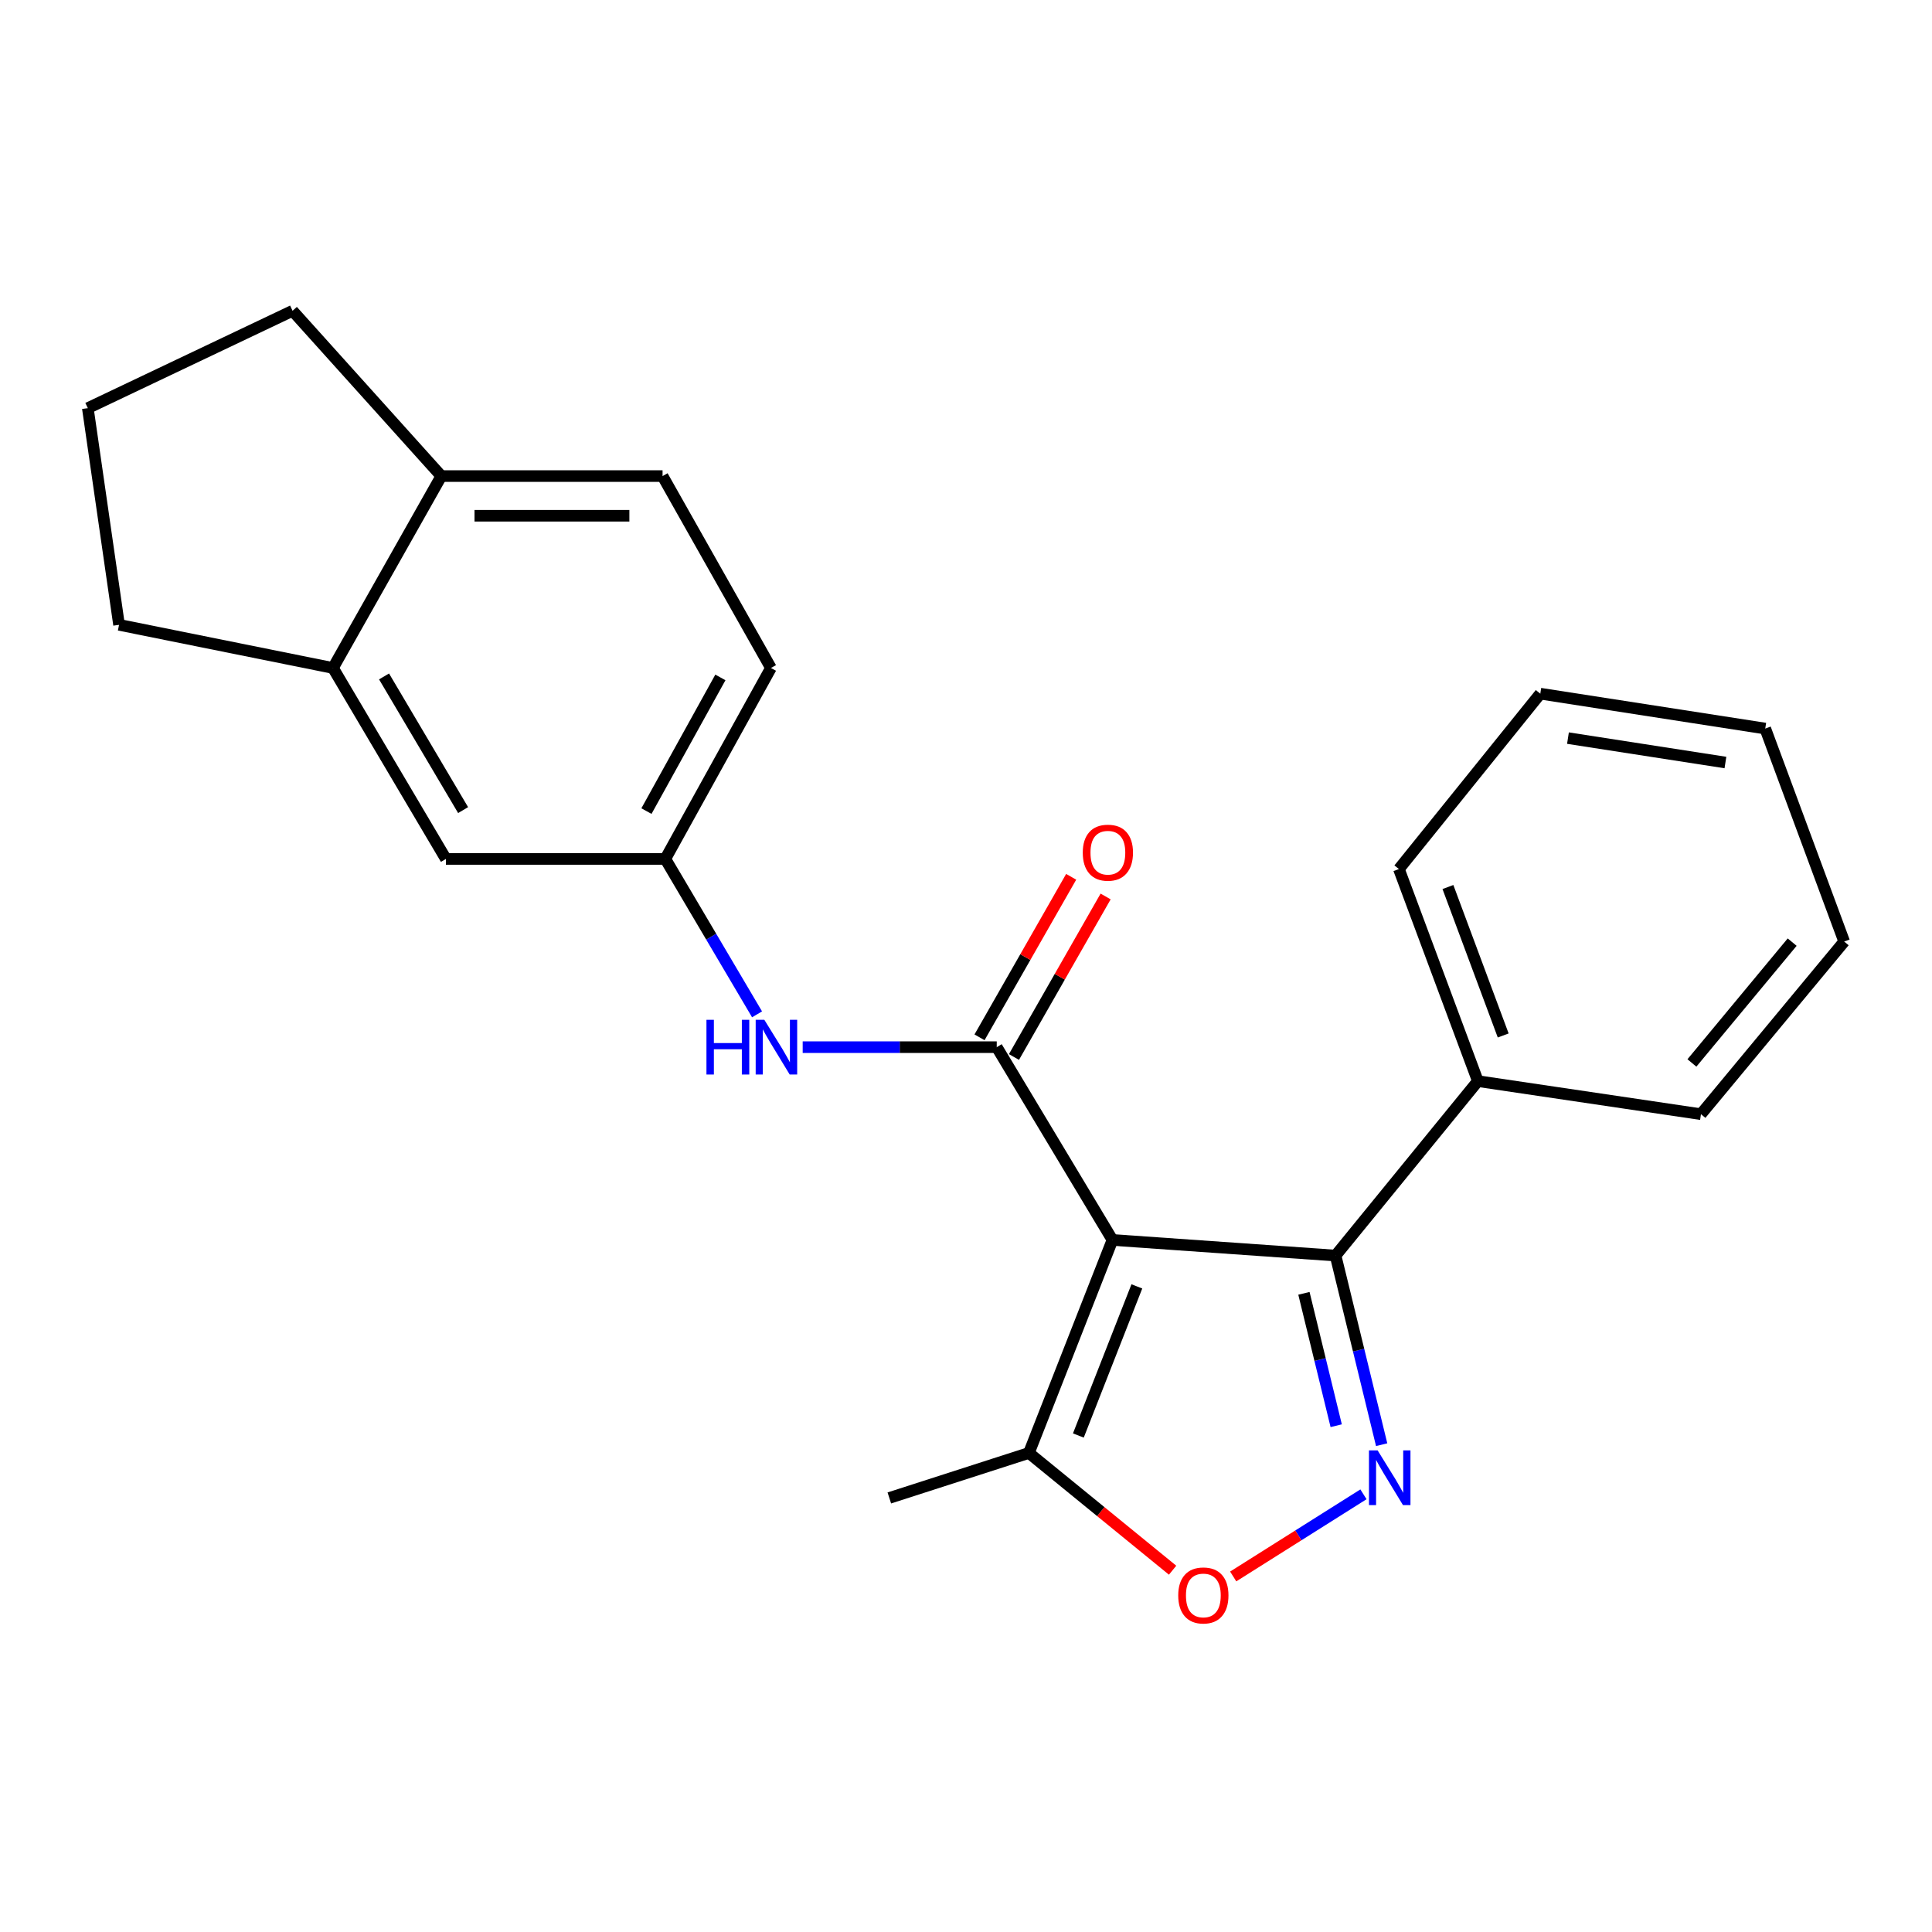 <?xml version='1.0' encoding='iso-8859-1'?>
<svg version='1.1' baseProfile='full'
              xmlns='http://www.w3.org/2000/svg'
                      xmlns:rdkit='http://www.rdkit.org/xml'
                      xmlns:xlink='http://www.w3.org/1999/xlink'
                  xml:space='preserve'
width='1000px' height='1000px' viewBox='0 0 1000 1000'>
<!-- END OF HEADER -->
<rect style='opacity:1.0;fill:#FFFFFF;stroke:none' width='1000' height='1000' x='0' y='0'> </rect>
<path class='bond-0' d='M 575.809,641.795 L 515.912,542.009' style='fill:none;fill-rule:evenodd;stroke:#000000;stroke-width:6px;stroke-linecap:butt;stroke-linejoin:miter;stroke-opacity:1' />
<path class='bond-2' d='M 575.809,641.795 L 691.279,649.882' style='fill:none;fill-rule:evenodd;stroke:#000000;stroke-width:6px;stroke-linecap:butt;stroke-linejoin:miter;stroke-opacity:1' />
<path class='bond-4' d='M 575.809,641.795 L 532.555,752.052' style='fill:none;fill-rule:evenodd;stroke:#000000;stroke-width:6px;stroke-linecap:butt;stroke-linejoin:miter;stroke-opacity:1' />
<path class='bond-4' d='M 588.435,665.832 L 558.157,743.012' style='fill:none;fill-rule:evenodd;stroke:#000000;stroke-width:6px;stroke-linecap:butt;stroke-linejoin:miter;stroke-opacity:1' />
<path class='bond-5' d='M 515.912,542.009 L 465.691,542.009' style='fill:none;fill-rule:evenodd;stroke:#000000;stroke-width:6px;stroke-linecap:butt;stroke-linejoin:miter;stroke-opacity:1' />
<path class='bond-5' d='M 465.691,542.009 L 415.47,542.009' style='fill:none;fill-rule:evenodd;stroke:#0000FF;stroke-width:6px;stroke-linecap:butt;stroke-linejoin:miter;stroke-opacity:1' />
<path class='bond-7' d='M 524.827,547.099 L 548.547,505.558' style='fill:none;fill-rule:evenodd;stroke:#000000;stroke-width:6px;stroke-linecap:butt;stroke-linejoin:miter;stroke-opacity:1' />
<path class='bond-7' d='M 548.547,505.558 L 572.268,464.016' style='fill:none;fill-rule:evenodd;stroke:#FF0000;stroke-width:6px;stroke-linecap:butt;stroke-linejoin:miter;stroke-opacity:1' />
<path class='bond-7' d='M 506.997,536.918 L 530.717,495.377' style='fill:none;fill-rule:evenodd;stroke:#000000;stroke-width:6px;stroke-linecap:butt;stroke-linejoin:miter;stroke-opacity:1' />
<path class='bond-7' d='M 530.717,495.377 L 554.437,453.835' style='fill:none;fill-rule:evenodd;stroke:#FF0000;stroke-width:6px;stroke-linecap:butt;stroke-linejoin:miter;stroke-opacity:1' />
<path class='bond-1' d='M 715.143,747.765 L 703.211,698.824' style='fill:none;fill-rule:evenodd;stroke:#0000FF;stroke-width:6px;stroke-linecap:butt;stroke-linejoin:miter;stroke-opacity:1' />
<path class='bond-1' d='M 703.211,698.824 L 691.279,649.882' style='fill:none;fill-rule:evenodd;stroke:#000000;stroke-width:6px;stroke-linecap:butt;stroke-linejoin:miter;stroke-opacity:1' />
<path class='bond-1' d='M 691.615,737.946 L 683.263,703.687' style='fill:none;fill-rule:evenodd;stroke:#0000FF;stroke-width:6px;stroke-linecap:butt;stroke-linejoin:miter;stroke-opacity:1' />
<path class='bond-1' d='M 683.263,703.687 L 674.911,669.428' style='fill:none;fill-rule:evenodd;stroke:#000000;stroke-width:6px;stroke-linecap:butt;stroke-linejoin:miter;stroke-opacity:1' />
<path class='bond-23' d='M 705.725,773.455 L 672.012,794.714' style='fill:none;fill-rule:evenodd;stroke:#0000FF;stroke-width:6px;stroke-linecap:butt;stroke-linejoin:miter;stroke-opacity:1' />
<path class='bond-23' d='M 672.012,794.714 L 638.3,815.974' style='fill:none;fill-rule:evenodd;stroke:#FF0000;stroke-width:6px;stroke-linecap:butt;stroke-linejoin:miter;stroke-opacity:1' />
<path class='bond-9' d='M 691.279,649.882 L 764.943,559.587' style='fill:none;fill-rule:evenodd;stroke:#000000;stroke-width:6px;stroke-linecap:butt;stroke-linejoin:miter;stroke-opacity:1' />
<path class='bond-3' d='M 606.937,812.734 L 569.746,782.393' style='fill:none;fill-rule:evenodd;stroke:#FF0000;stroke-width:6px;stroke-linecap:butt;stroke-linejoin:miter;stroke-opacity:1' />
<path class='bond-3' d='M 569.746,782.393 L 532.555,752.052' style='fill:none;fill-rule:evenodd;stroke:#000000;stroke-width:6px;stroke-linecap:butt;stroke-linejoin:miter;stroke-opacity:1' />
<path class='bond-14' d='M 532.555,752.052 L 460.316,775.333' style='fill:none;fill-rule:evenodd;stroke:#000000;stroke-width:6px;stroke-linecap:butt;stroke-linejoin:miter;stroke-opacity:1' />
<path class='bond-8' d='M 391.851,525.021 L 368.109,484.802' style='fill:none;fill-rule:evenodd;stroke:#0000FF;stroke-width:6px;stroke-linecap:butt;stroke-linejoin:miter;stroke-opacity:1' />
<path class='bond-8' d='M 368.109,484.802 L 344.367,444.584' style='fill:none;fill-rule:evenodd;stroke:#000000;stroke-width:6px;stroke-linecap:butt;stroke-linejoin:miter;stroke-opacity:1' />
<path class='bond-6' d='M 172.343,345.745 L 230.802,444.584' style='fill:none;fill-rule:evenodd;stroke:#000000;stroke-width:6px;stroke-linecap:butt;stroke-linejoin:miter;stroke-opacity:1' />
<path class='bond-6' d='M 198.784,350.119 L 239.705,419.306' style='fill:none;fill-rule:evenodd;stroke:#000000;stroke-width:6px;stroke-linecap:butt;stroke-linejoin:miter;stroke-opacity:1' />
<path class='bond-15' d='M 172.343,345.745 L 61.618,323.411' style='fill:none;fill-rule:evenodd;stroke:#000000;stroke-width:6px;stroke-linecap:butt;stroke-linejoin:miter;stroke-opacity:1' />
<path class='bond-25' d='M 172.343,345.745 L 228.429,246.416' style='fill:none;fill-rule:evenodd;stroke:#000000;stroke-width:6px;stroke-linecap:butt;stroke-linejoin:miter;stroke-opacity:1' />
<path class='bond-10' d='M 344.367,444.584 L 230.802,444.584' style='fill:none;fill-rule:evenodd;stroke:#000000;stroke-width:6px;stroke-linecap:butt;stroke-linejoin:miter;stroke-opacity:1' />
<path class='bond-13' d='M 344.367,444.584 L 399.039,345.745' style='fill:none;fill-rule:evenodd;stroke:#000000;stroke-width:6px;stroke-linecap:butt;stroke-linejoin:miter;stroke-opacity:1' />
<path class='bond-13' d='M 334.601,419.82 L 372.872,350.633' style='fill:none;fill-rule:evenodd;stroke:#000000;stroke-width:6px;stroke-linecap:butt;stroke-linejoin:miter;stroke-opacity:1' />
<path class='bond-18' d='M 764.943,559.587 L 724.073,449.82' style='fill:none;fill-rule:evenodd;stroke:#000000;stroke-width:6px;stroke-linecap:butt;stroke-linejoin:miter;stroke-opacity:1' />
<path class='bond-18' d='M 778.054,535.957 L 749.445,459.121' style='fill:none;fill-rule:evenodd;stroke:#000000;stroke-width:6px;stroke-linecap:butt;stroke-linejoin:miter;stroke-opacity:1' />
<path class='bond-19' d='M 764.943,559.587 L 880.413,576.697' style='fill:none;fill-rule:evenodd;stroke:#000000;stroke-width:6px;stroke-linecap:butt;stroke-linejoin:miter;stroke-opacity:1' />
<path class='bond-11' d='M 228.429,246.416 L 342.941,246.416' style='fill:none;fill-rule:evenodd;stroke:#000000;stroke-width:6px;stroke-linecap:butt;stroke-linejoin:miter;stroke-opacity:1' />
<path class='bond-11' d='M 245.606,266.948 L 325.764,266.948' style='fill:none;fill-rule:evenodd;stroke:#000000;stroke-width:6px;stroke-linecap:butt;stroke-linejoin:miter;stroke-opacity:1' />
<path class='bond-17' d='M 228.429,246.416 L 151.434,160.866' style='fill:none;fill-rule:evenodd;stroke:#000000;stroke-width:6px;stroke-linecap:butt;stroke-linejoin:miter;stroke-opacity:1' />
<path class='bond-12' d='M 342.941,246.416 L 399.039,345.745' style='fill:none;fill-rule:evenodd;stroke:#000000;stroke-width:6px;stroke-linecap:butt;stroke-linejoin:miter;stroke-opacity:1' />
<path class='bond-16' d='M 61.618,323.411 L 45.455,211.249' style='fill:none;fill-rule:evenodd;stroke:#000000;stroke-width:6px;stroke-linecap:butt;stroke-linejoin:miter;stroke-opacity:1' />
<path class='bond-26' d='M 45.455,211.249 L 151.434,160.866' style='fill:none;fill-rule:evenodd;stroke:#000000;stroke-width:6px;stroke-linecap:butt;stroke-linejoin:miter;stroke-opacity:1' />
<path class='bond-21' d='M 724.073,449.82 L 797.259,359.045' style='fill:none;fill-rule:evenodd;stroke:#000000;stroke-width:6px;stroke-linecap:butt;stroke-linejoin:miter;stroke-opacity:1' />
<path class='bond-20' d='M 880.413,576.697 L 954.545,487.348' style='fill:none;fill-rule:evenodd;stroke:#000000;stroke-width:6px;stroke-linecap:butt;stroke-linejoin:miter;stroke-opacity:1' />
<path class='bond-20' d='M 875.732,550.184 L 927.624,487.64' style='fill:none;fill-rule:evenodd;stroke:#000000;stroke-width:6px;stroke-linecap:butt;stroke-linejoin:miter;stroke-opacity:1' />
<path class='bond-24' d='M 954.545,487.348 L 913.687,377.102' style='fill:none;fill-rule:evenodd;stroke:#000000;stroke-width:6px;stroke-linecap:butt;stroke-linejoin:miter;stroke-opacity:1' />
<path class='bond-22' d='M 797.259,359.045 L 913.687,377.102' style='fill:none;fill-rule:evenodd;stroke:#000000;stroke-width:6px;stroke-linecap:butt;stroke-linejoin:miter;stroke-opacity:1' />
<path class='bond-22' d='M 811.576,382.044 L 893.076,394.683' style='fill:none;fill-rule:evenodd;stroke:#000000;stroke-width:6px;stroke-linecap:butt;stroke-linejoin:miter;stroke-opacity:1' />
<path  class='atom-2' d='M 713.057 750.724
L 722.337 765.724
Q 723.257 767.204, 724.737 769.884
Q 726.217 772.564, 726.297 772.724
L 726.297 750.724
L 730.057 750.724
L 730.057 779.044
L 726.177 779.044
L 716.217 762.644
Q 715.057 760.724, 713.817 758.524
Q 712.617 756.324, 712.257 755.644
L 712.257 779.044
L 708.577 779.044
L 708.577 750.724
L 713.057 750.724
' fill='#0000FF'/>
<path  class='atom-4' d='M 609.85 825.796
Q 609.85 818.996, 613.21 815.196
Q 616.57 811.396, 622.85 811.396
Q 629.13 811.396, 632.49 815.196
Q 635.85 818.996, 635.85 825.796
Q 635.85 832.676, 632.45 836.596
Q 629.05 840.476, 622.85 840.476
Q 616.61 840.476, 613.21 836.596
Q 609.85 832.716, 609.85 825.796
M 622.85 837.276
Q 627.17 837.276, 629.49 834.396
Q 631.85 831.476, 631.85 825.796
Q 631.85 820.236, 629.49 817.436
Q 627.17 814.596, 622.85 814.596
Q 618.53 814.596, 616.17 817.396
Q 613.85 820.196, 613.85 825.796
Q 613.85 831.516, 616.17 834.396
Q 618.53 837.276, 622.85 837.276
' fill='#FF0000'/>
<path  class='atom-6' d='M 365.66 527.849
L 369.5 527.849
L 369.5 539.889
L 383.98 539.889
L 383.98 527.849
L 387.82 527.849
L 387.82 556.169
L 383.98 556.169
L 383.98 543.089
L 369.5 543.089
L 369.5 556.169
L 365.66 556.169
L 365.66 527.849
' fill='#0000FF'/>
<path  class='atom-6' d='M 395.62 527.849
L 404.9 542.849
Q 405.82 544.329, 407.3 547.009
Q 408.78 549.689, 408.86 549.849
L 408.86 527.849
L 412.62 527.849
L 412.62 556.169
L 408.74 556.169
L 398.78 539.769
Q 397.62 537.849, 396.38 535.649
Q 395.18 533.449, 394.82 532.769
L 394.82 556.169
L 391.14 556.169
L 391.14 527.849
L 395.62 527.849
' fill='#0000FF'/>
<path  class='atom-8' d='M 560.436 441.345
Q 560.436 434.545, 563.796 430.745
Q 567.156 426.945, 573.436 426.945
Q 579.716 426.945, 583.076 430.745
Q 586.436 434.545, 586.436 441.345
Q 586.436 448.225, 583.036 452.145
Q 579.636 456.025, 573.436 456.025
Q 567.196 456.025, 563.796 452.145
Q 560.436 448.265, 560.436 441.345
M 573.436 452.825
Q 577.756 452.825, 580.076 449.945
Q 582.436 447.025, 582.436 441.345
Q 582.436 435.785, 580.076 432.985
Q 577.756 430.145, 573.436 430.145
Q 569.116 430.145, 566.756 432.945
Q 564.436 435.745, 564.436 441.345
Q 564.436 447.065, 566.756 449.945
Q 569.116 452.825, 573.436 452.825
' fill='#FF0000'/>
</svg>
